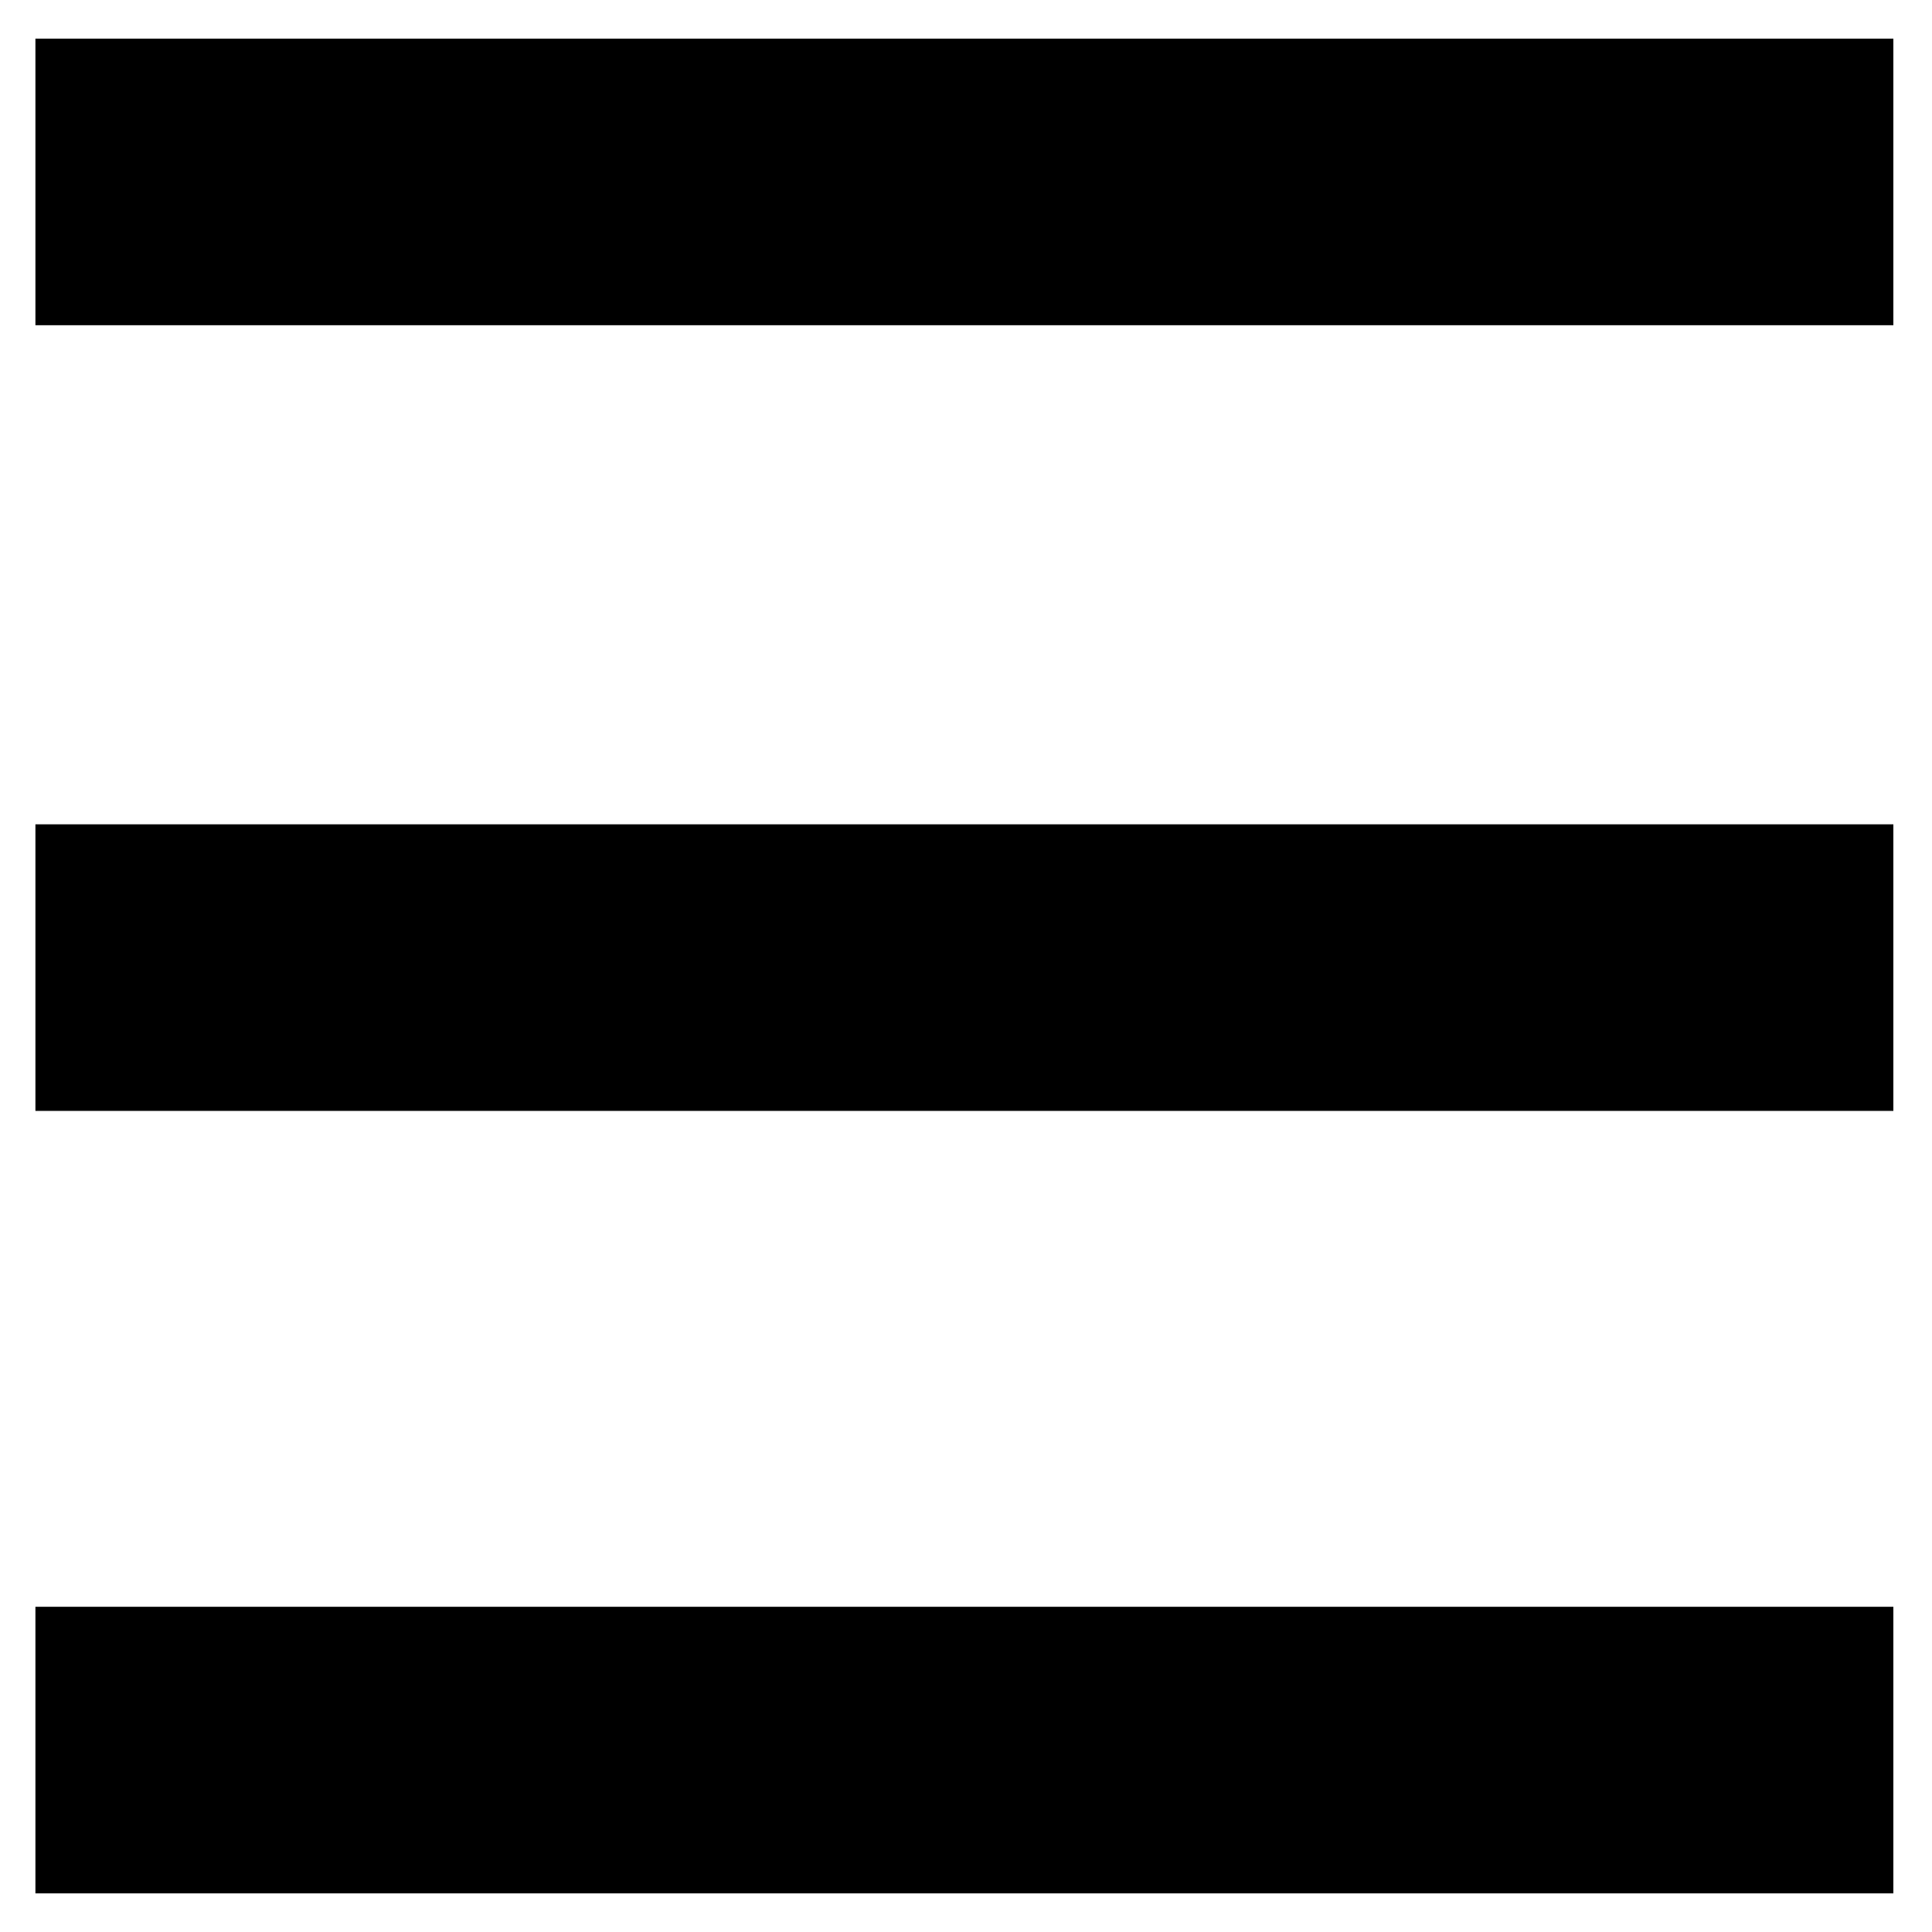 <?xml version="1.0" encoding="utf-8"?>
<!-- Generator: Adobe Illustrator 22.0.1, SVG Export Plug-In . SVG Version: 6.00 Build 0)  -->
<svg version="1.1" id="Layer_1" xmlns="http://www.w3.org/2000/svg" xmlns:xlink="http://www.w3.org/1999/xlink" x="0px" y="0px"
	 viewBox="0 0 60 60" style="enable-background:new 0 0 60 60;" xml:space="preserve">
<rect x="1.1" y="25.6" width="57.7" height="8.9"/>
<g>
	<rect x="1.1" y="1.2" width="57.7" height="8.9"/>
	<rect x="1.1" y="49.9" width="57.7" height="8.9"/>
</g>
</svg>
